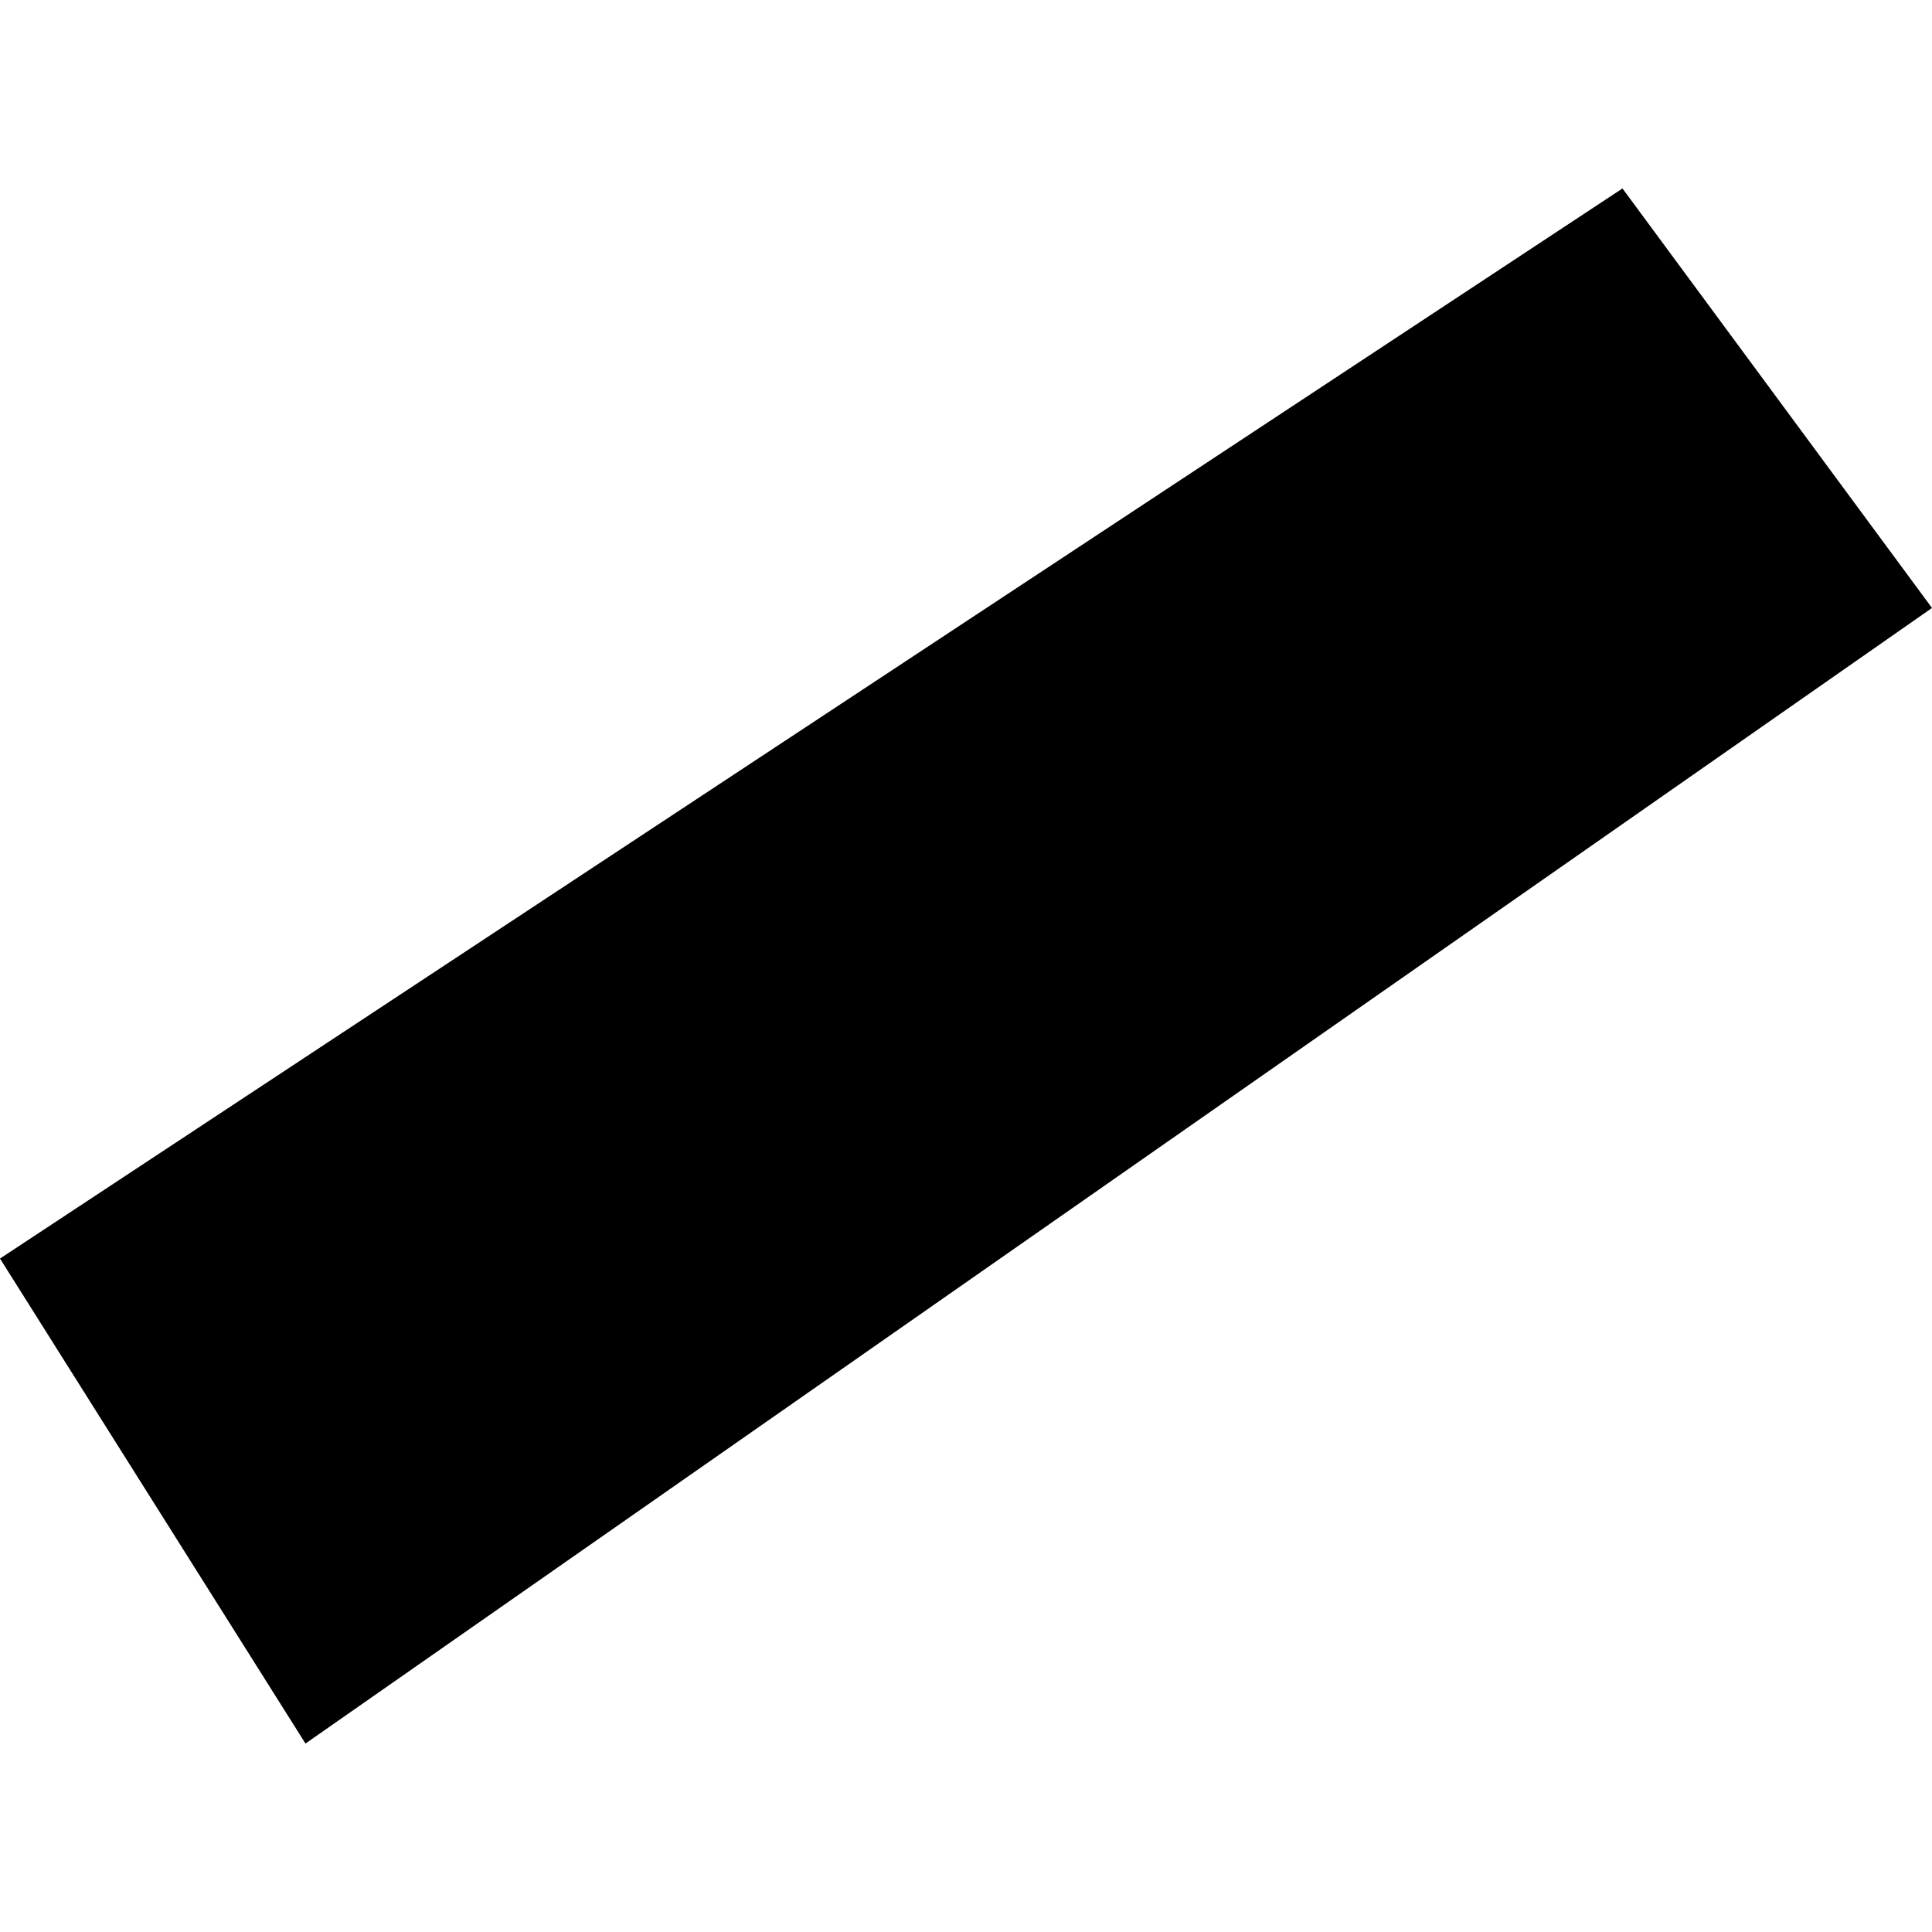 <?xml version="1.0" encoding="utf-8" standalone="no"?>
<!DOCTYPE svg PUBLIC "-//W3C//DTD SVG 1.1//EN"
  "http://www.w3.org/Graphics/SVG/1.1/DTD/svg11.dtd">
<!-- Created with matplotlib (https://matplotlib.org/) -->
<svg height="288pt" version="1.1" viewBox="0 0 288 288" width="288pt" xmlns="http://www.w3.org/2000/svg" xmlns:xlink="http://www.w3.org/1999/xlink">
 <defs>
  <style type="text/css">
*{stroke-linecap:butt;stroke-linejoin:round;}
  </style>
 </defs>
 <g id="figure_1">
  <g id="patch_1">
   <path d="M 0 288 
L 288 288 
L 288 0 
L 0 0 
z
" style="fill:none;opacity:0;"/>
  </g>
  <g id="axes_1">
   <g id="PatchCollection_1">
    <path clip-path="url(#p4b2a222ae0)" d="M 0 187.611 
L 45.536 259.907 
L 288 90.628 
L 241.861 28.093 
L 0 187.611 
"/>
   </g>
  </g>
 </g>
 <defs>
  <clipPath id="p4b2a222ae0">
   <rect height="231.813" width="288" x="0" y="28.093"/>
  </clipPath>
 </defs>
</svg>
